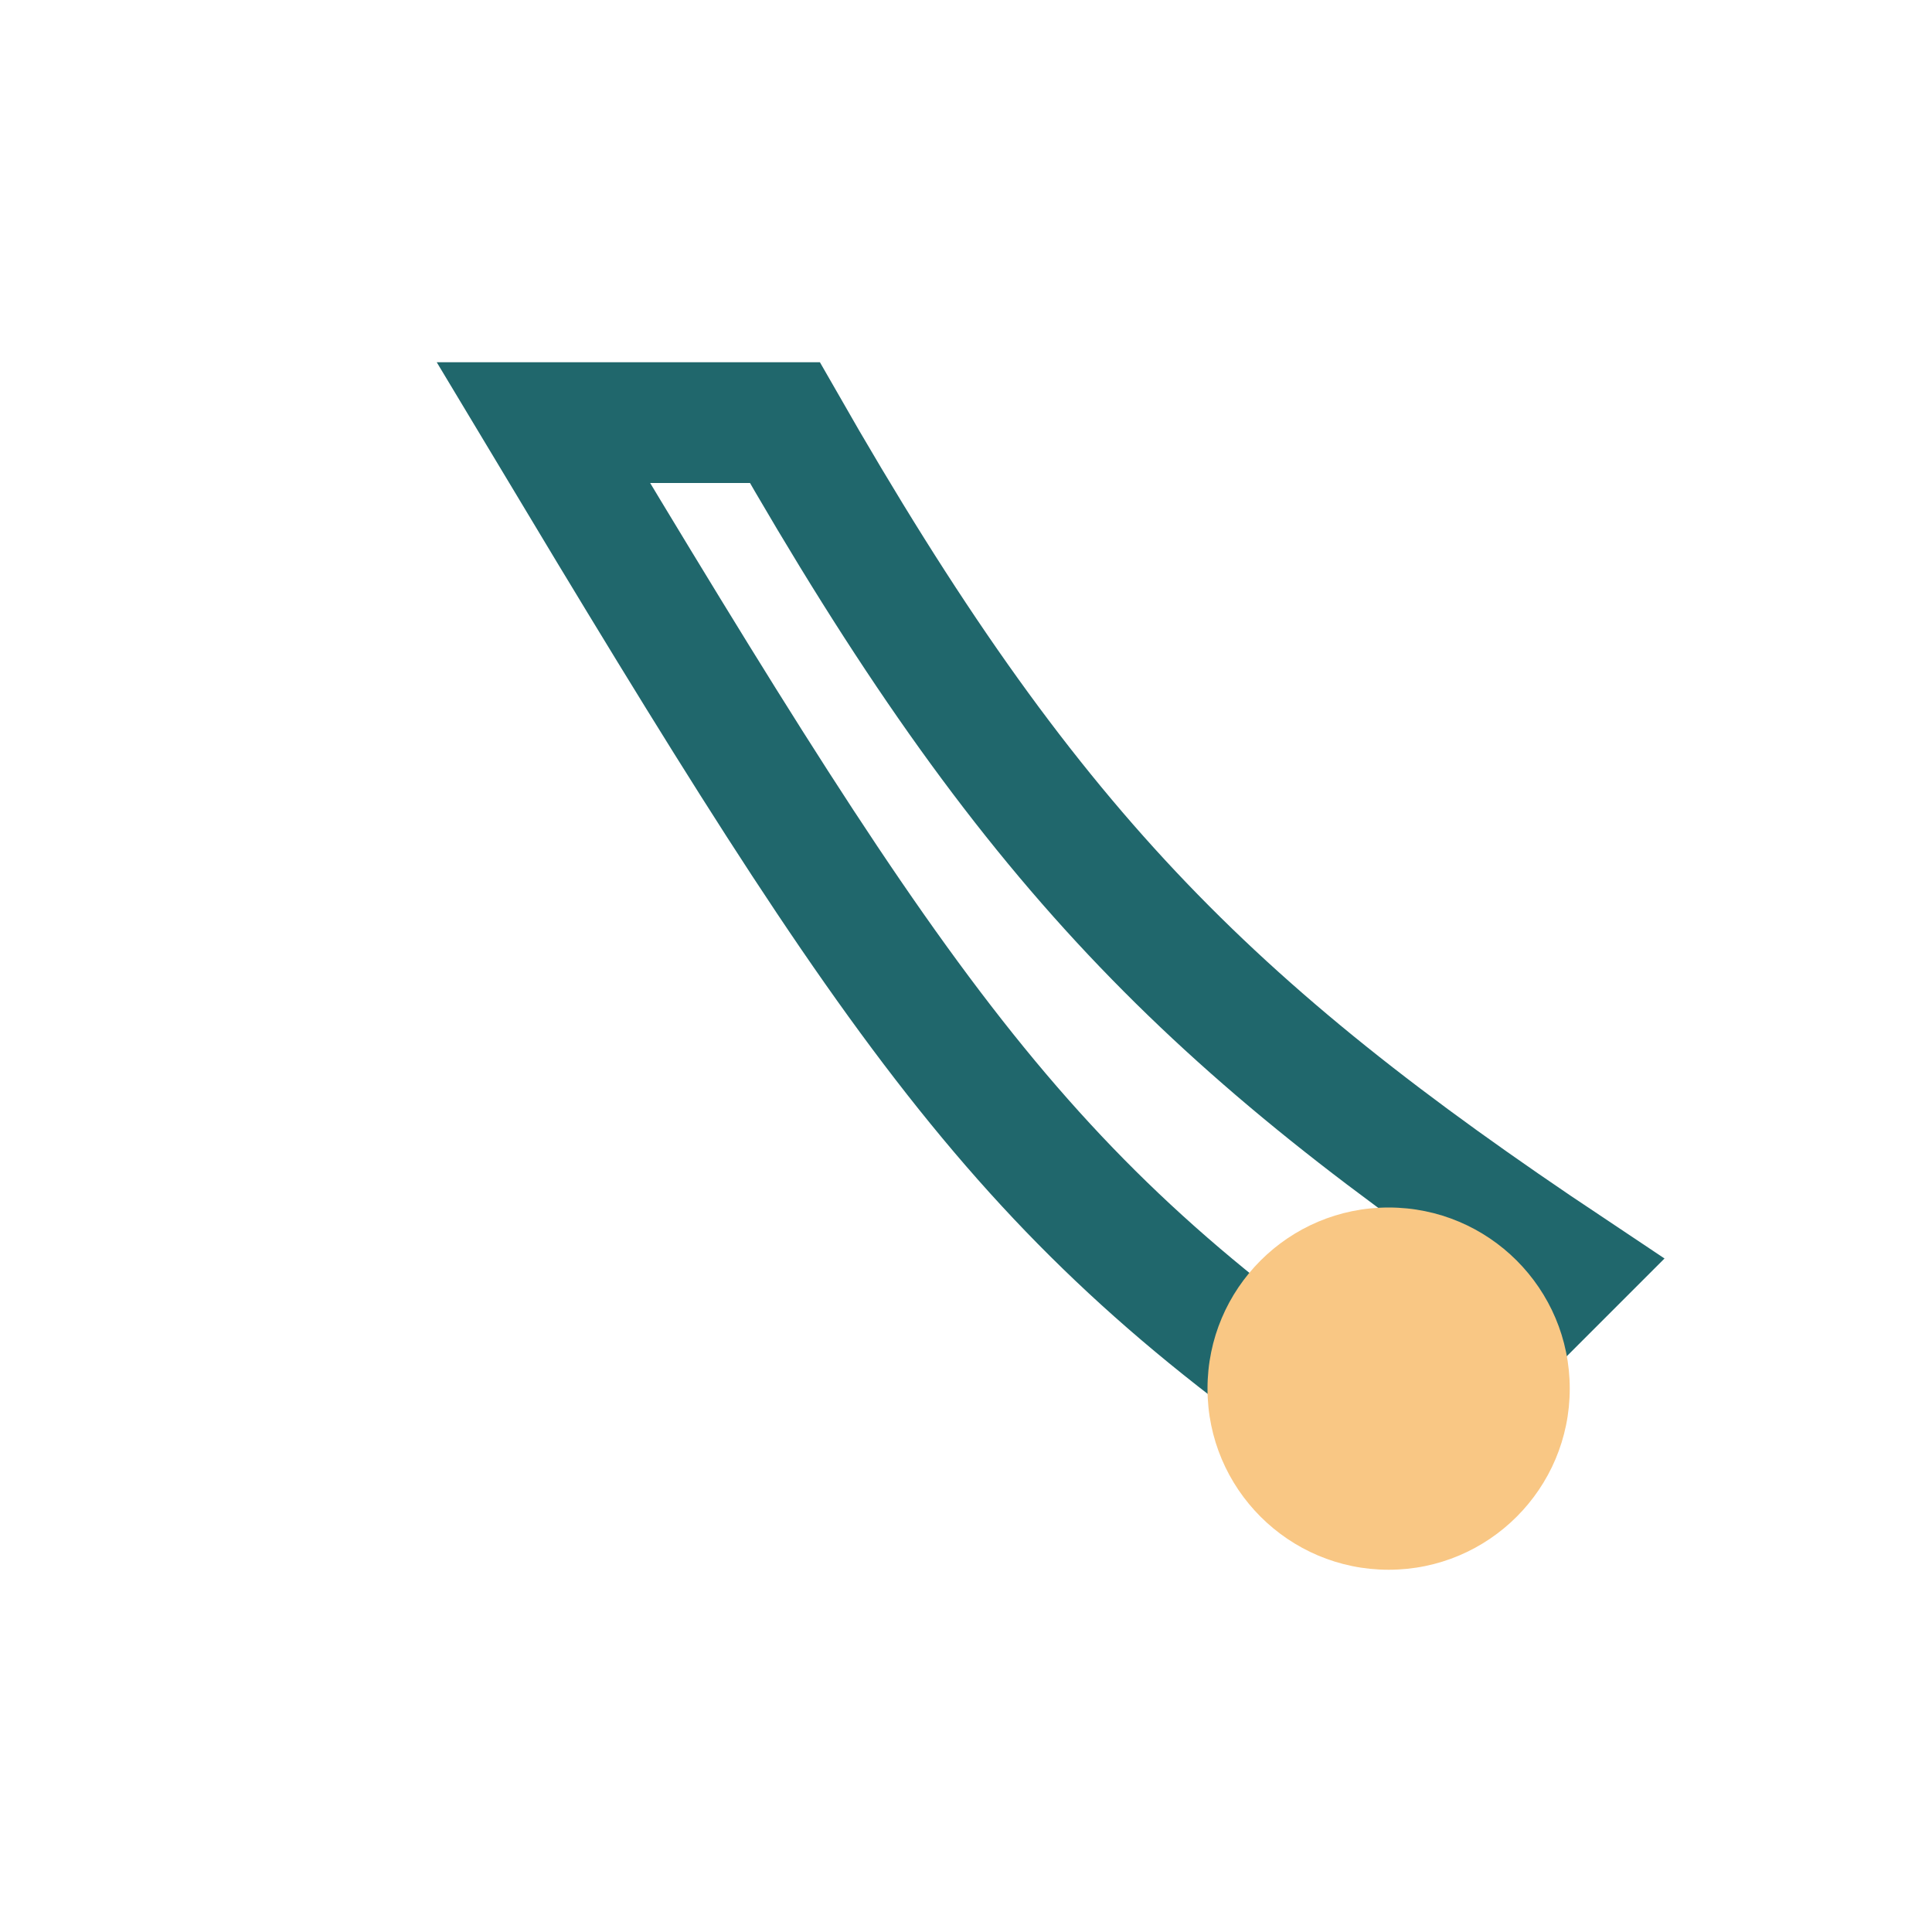 <?xml version="1.0" encoding="UTF-8"?>
<svg xmlns="http://www.w3.org/2000/svg" width="32" height="32" viewBox="0 0 32 32"><path d="M9 7c6 10 8 13 14 17l3-3c-6-4-9-7-13-14z" fill="none" stroke="#20676C" stroke-width="2"/><circle cx="23" cy="23" r="3" fill="#F9C784"/></svg>